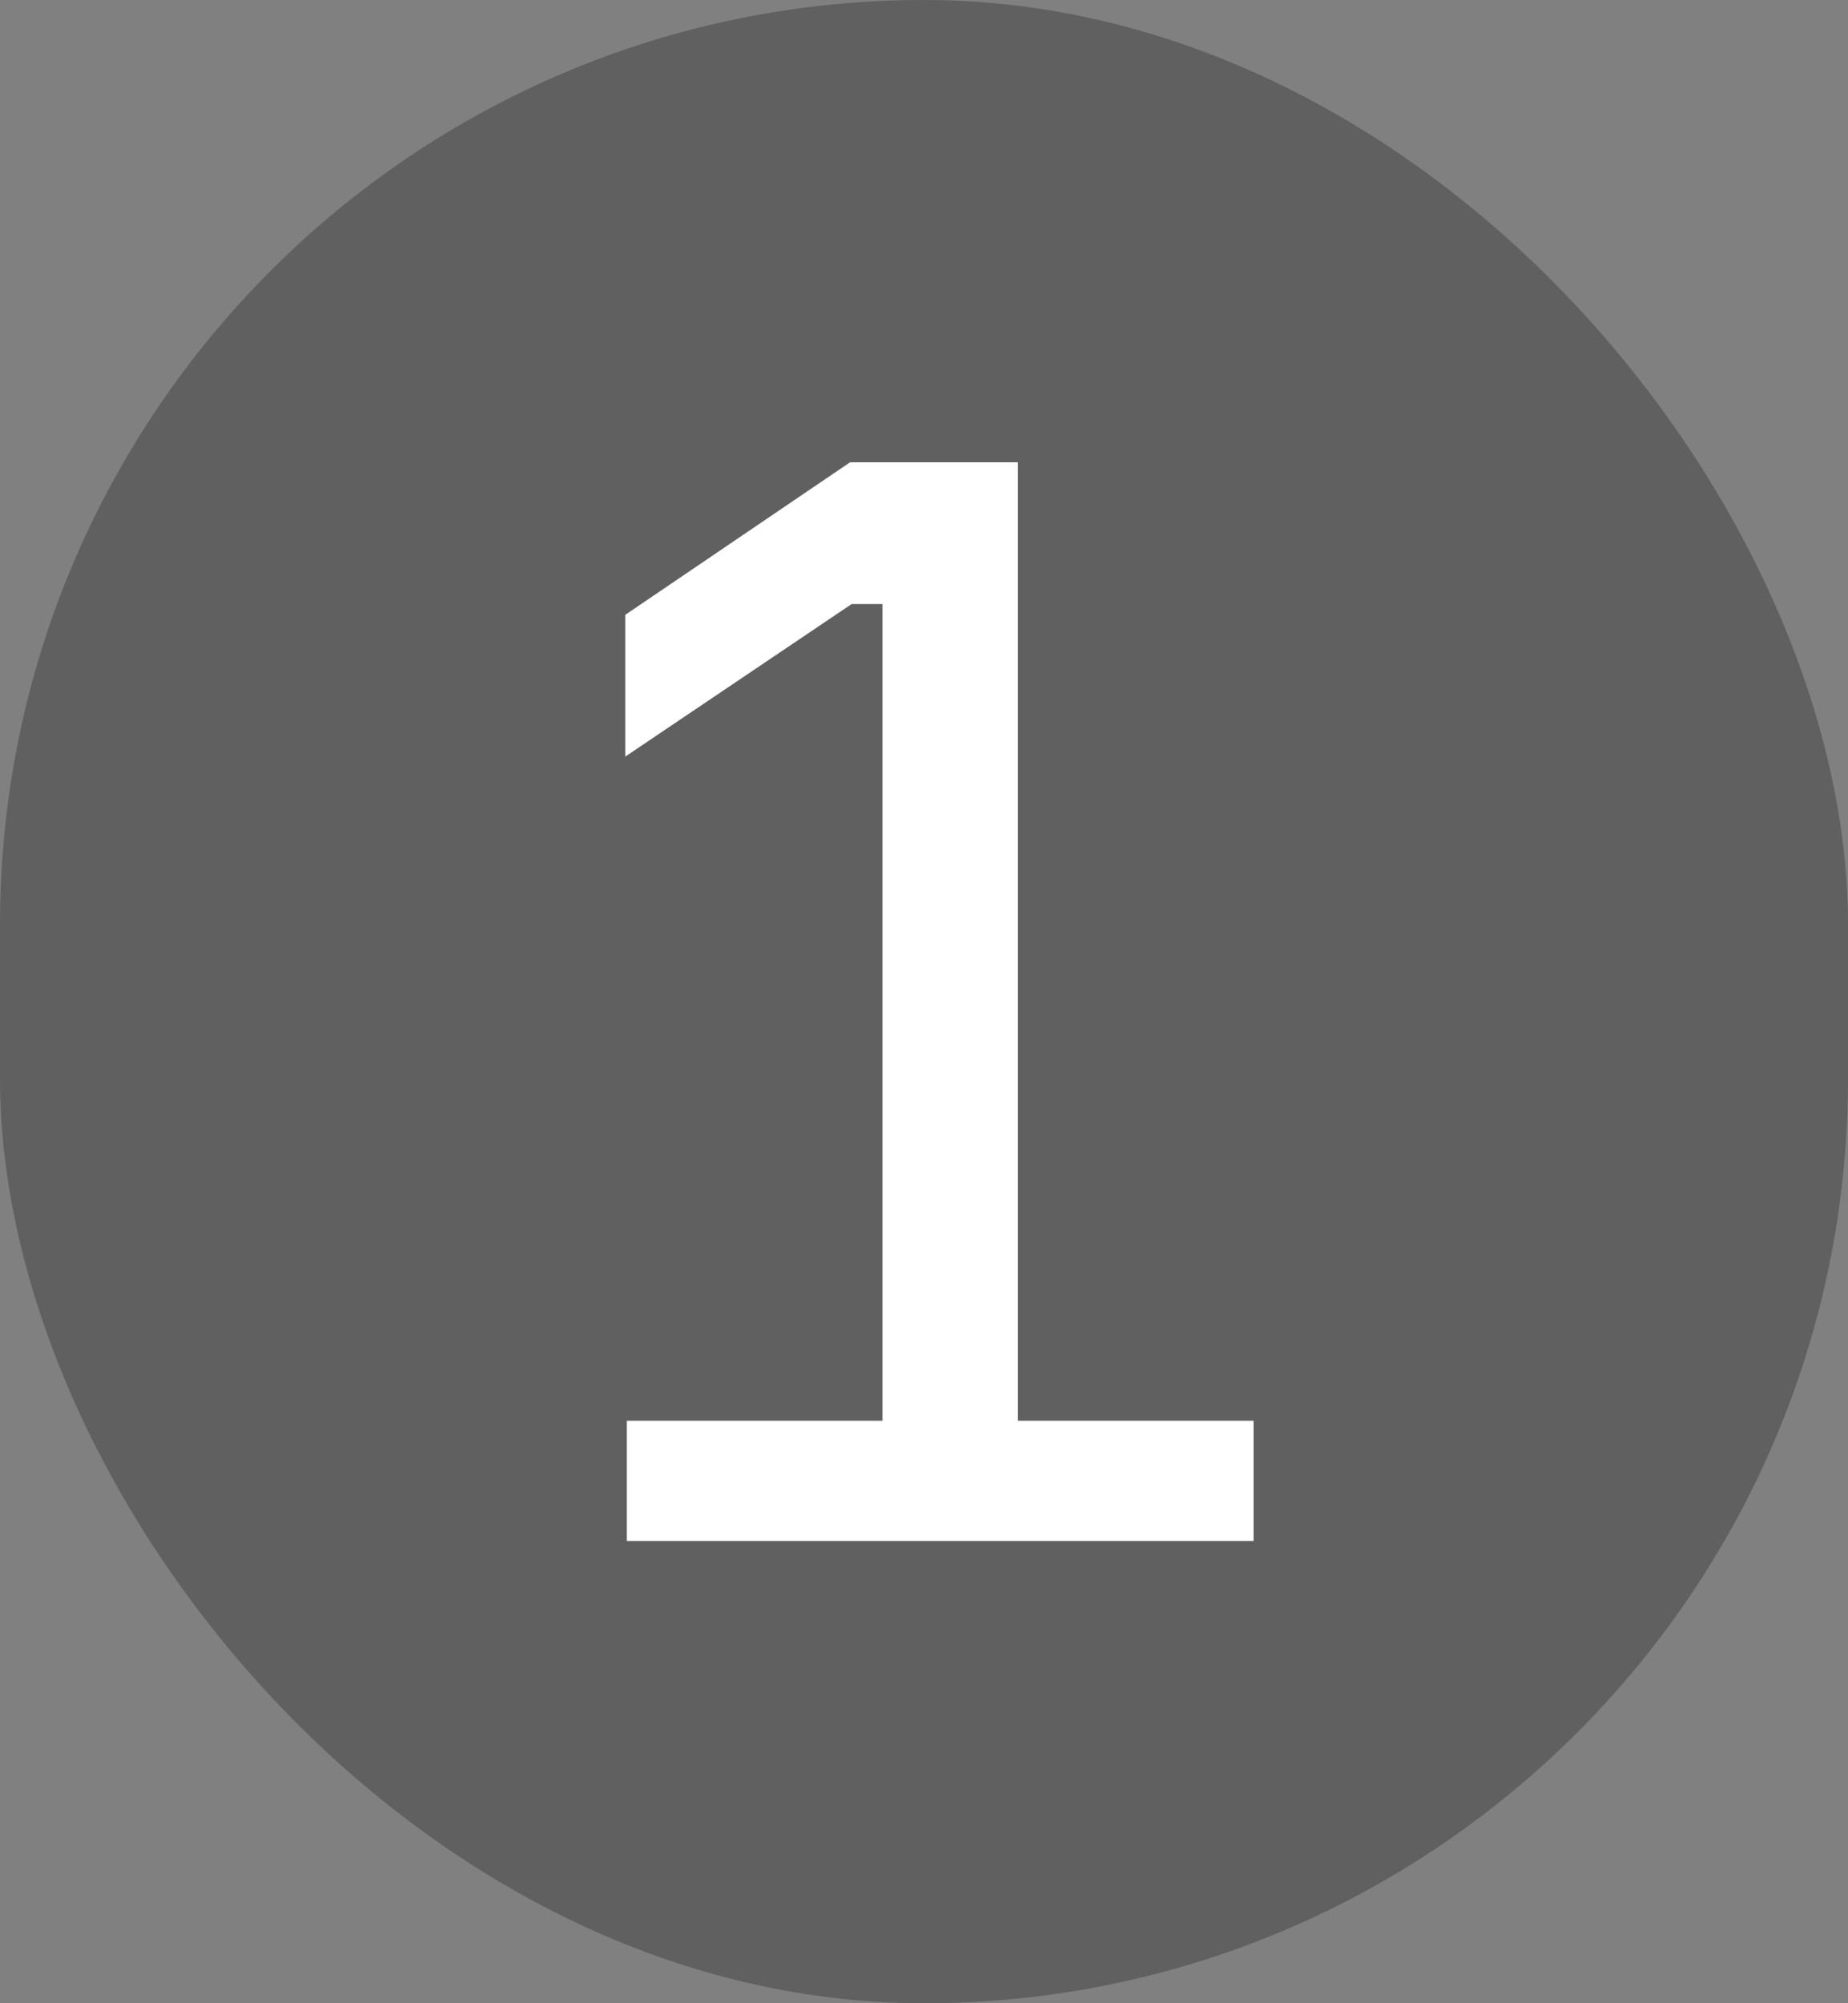 <?xml version="1.0" encoding="UTF-8"?> <svg xmlns="http://www.w3.org/2000/svg" width="12" height="13" viewBox="0 0 12 13" fill="none"><rect x="0" y="0" width="12" height="13" fill="#808080" stroke="none"/><rect width="12" height="13" rx="6" fill="black" fill-opacity="0.25"></rect><path d="M4.07 10V9.22H5.73V3.92H5.53L4.06 4.91V3.99L5.52 3H6.61V9.22H8.14V10H4.07Z" fill="white"></path></svg> 
